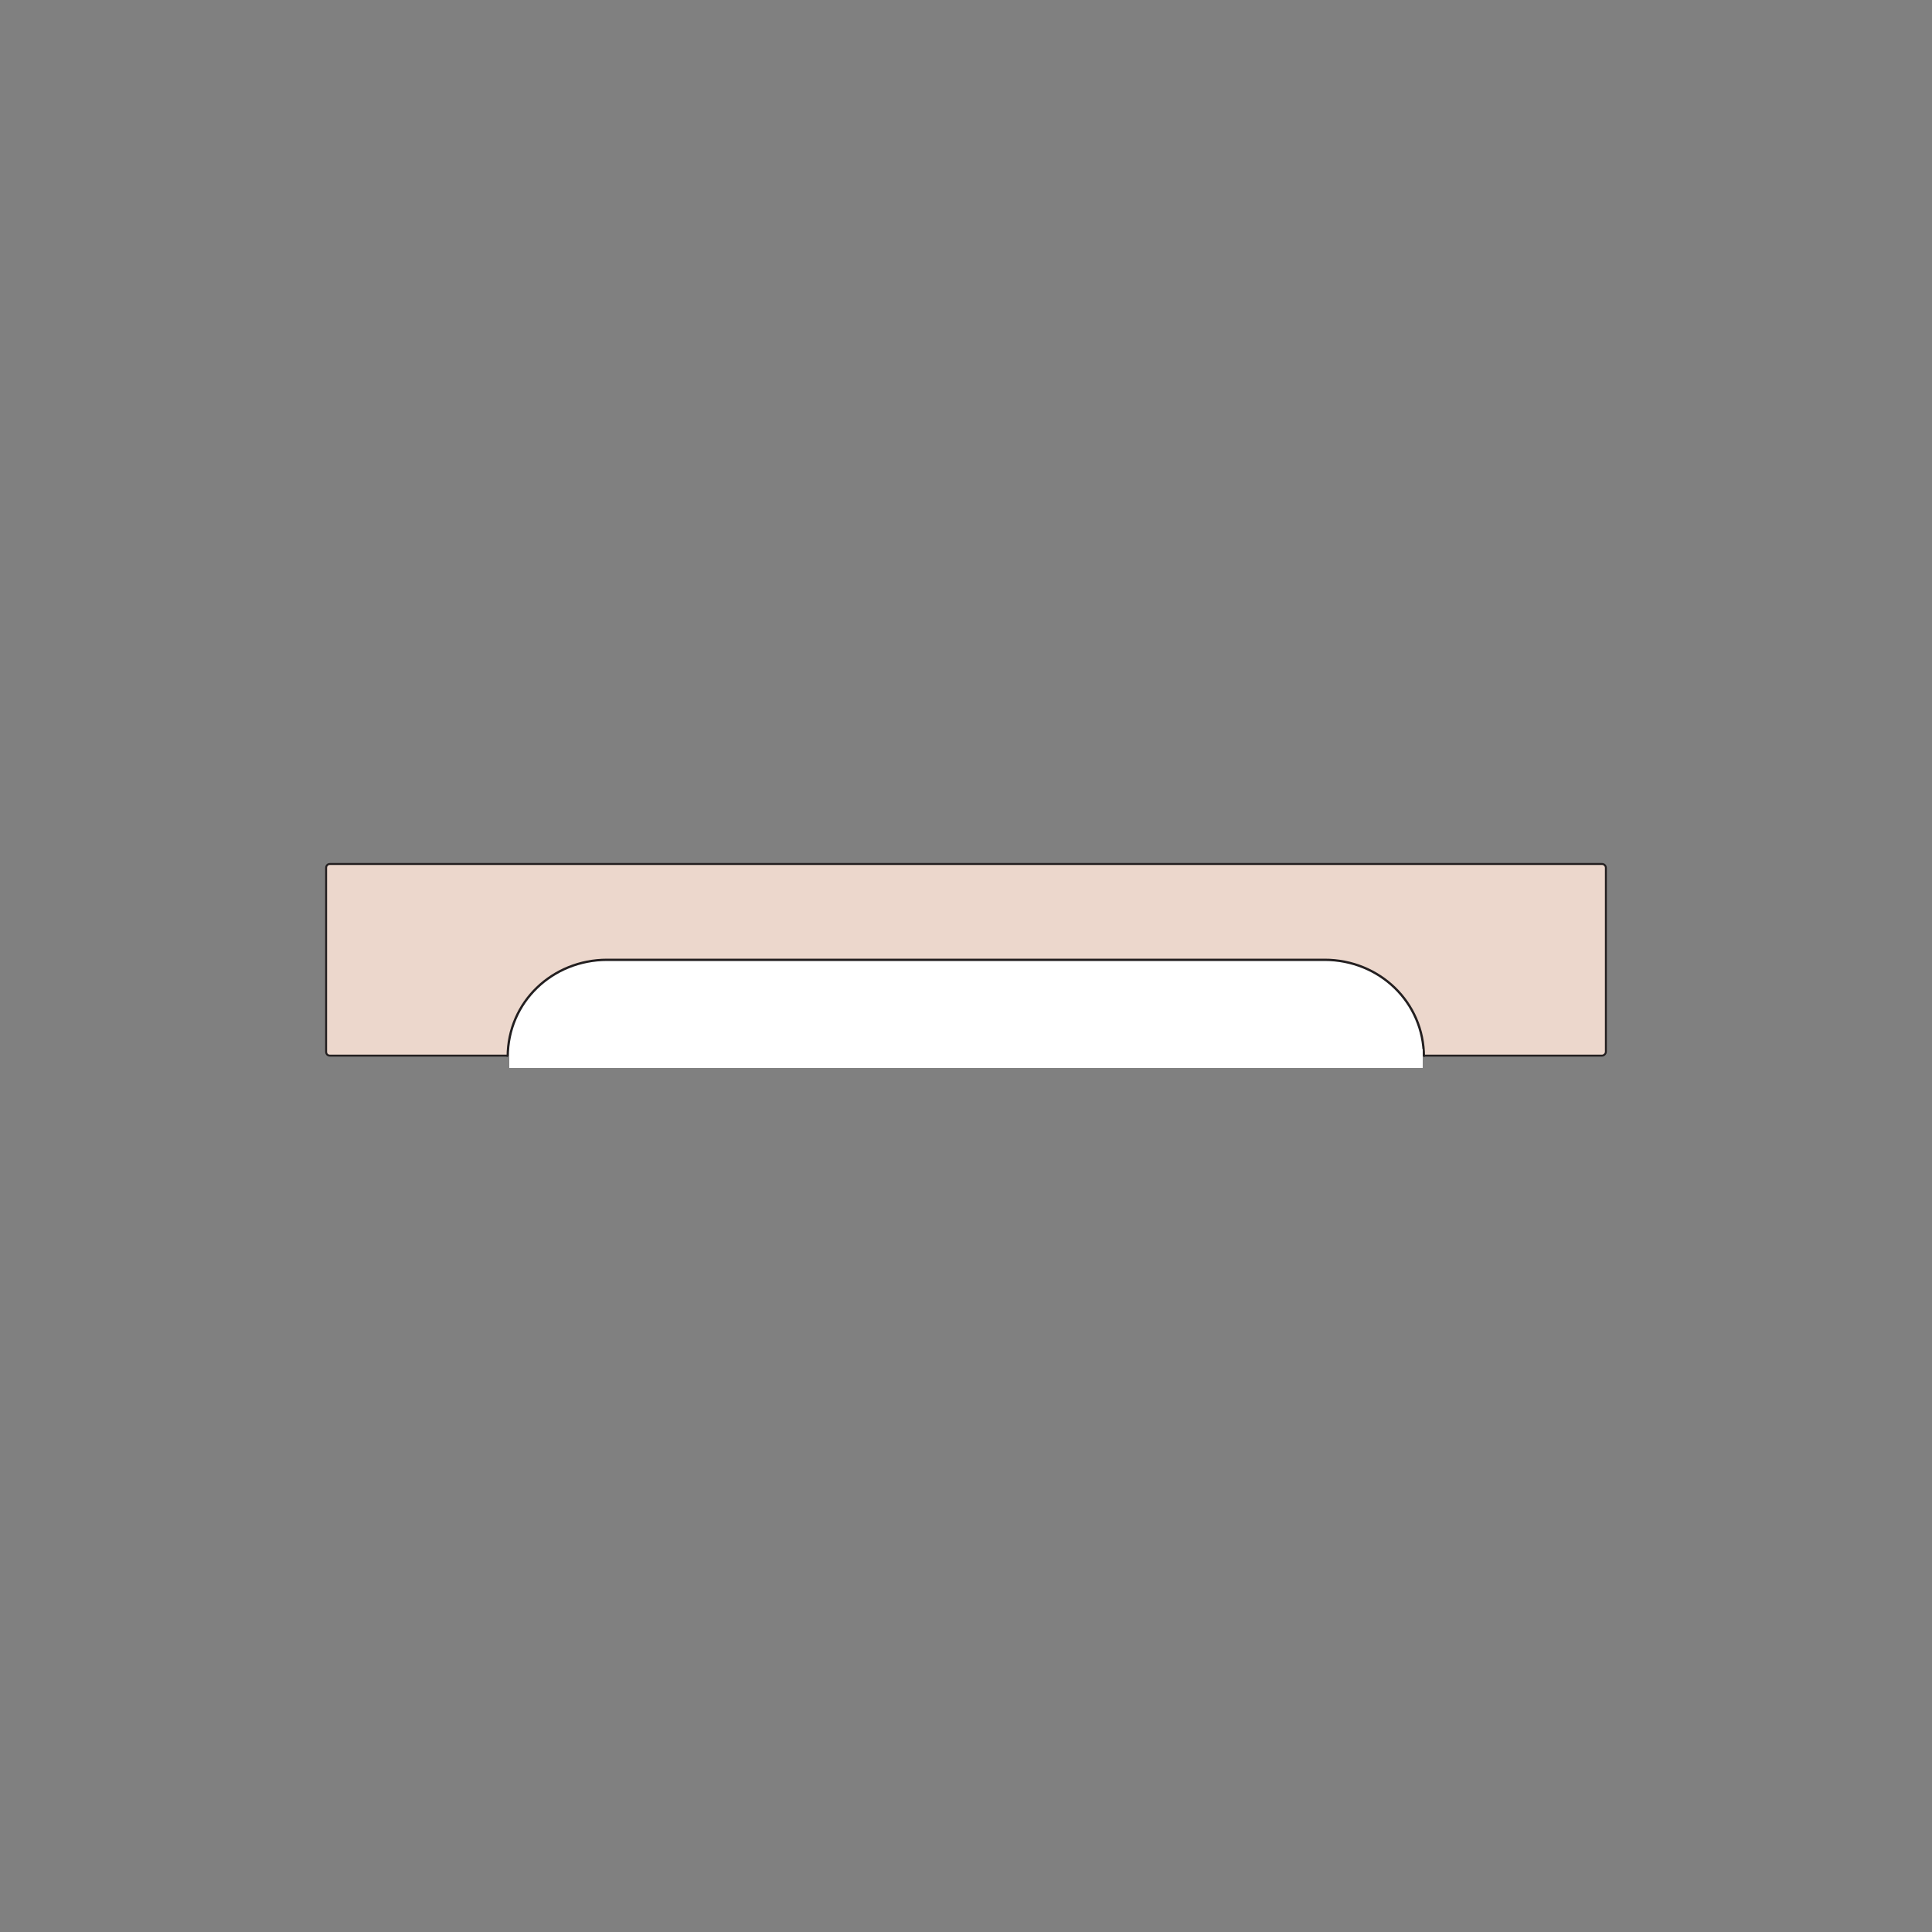 <?xml version="1.0" encoding="utf-8"?>
<!-- Generator: Adobe Illustrator 21.0.1, SVG Export Plug-In . SVG Version: 6.00 Build 0)  -->
<svg version="1.1" id="Layer_1" xmlns="http://www.w3.org/2000/svg" xmlns:xlink="http://www.w3.org/1999/xlink" x="0px" y="0px"
	 viewBox="0 0 500 500" style="enable-background:new 0 0 500 500;" xml:space="preserve">
<rect x="0" y="0" width="500" height="500" fill="#808080" stroke="none"/>
<style type="text/css">
	.st0{fill:#ECD7CC;stroke:#231F20;stroke-width:0.5;stroke-miterlimit:10;}
	.st1{fill:#FFFFFF;stroke:#231F20;stroke-width:0.6;stroke-miterlimit:10;}
	.st2{fill:#FFFFFF;}
</style>
<g>
	<path class="st0" d="M414.6,273.2H85.4c-0.6,0-1-0.4-1-1v-47.6c0-0.6,0.4-1,1-1h329.2c0.5,0,1,0.4,1,1v47.6
		C415.6,272.7,415.1,273.2,414.6,273.2z"/>
	<path class="st1" d="M131.4,273.5c0-14.2,11.6-25.1,25.7-25.1h185.7c14.2,0,25.7,11,25.7,25.1"/>
	<rect x="131.8" y="271.5" class="st2" width="236.4" height="4.9"/>
</g>
</svg>
